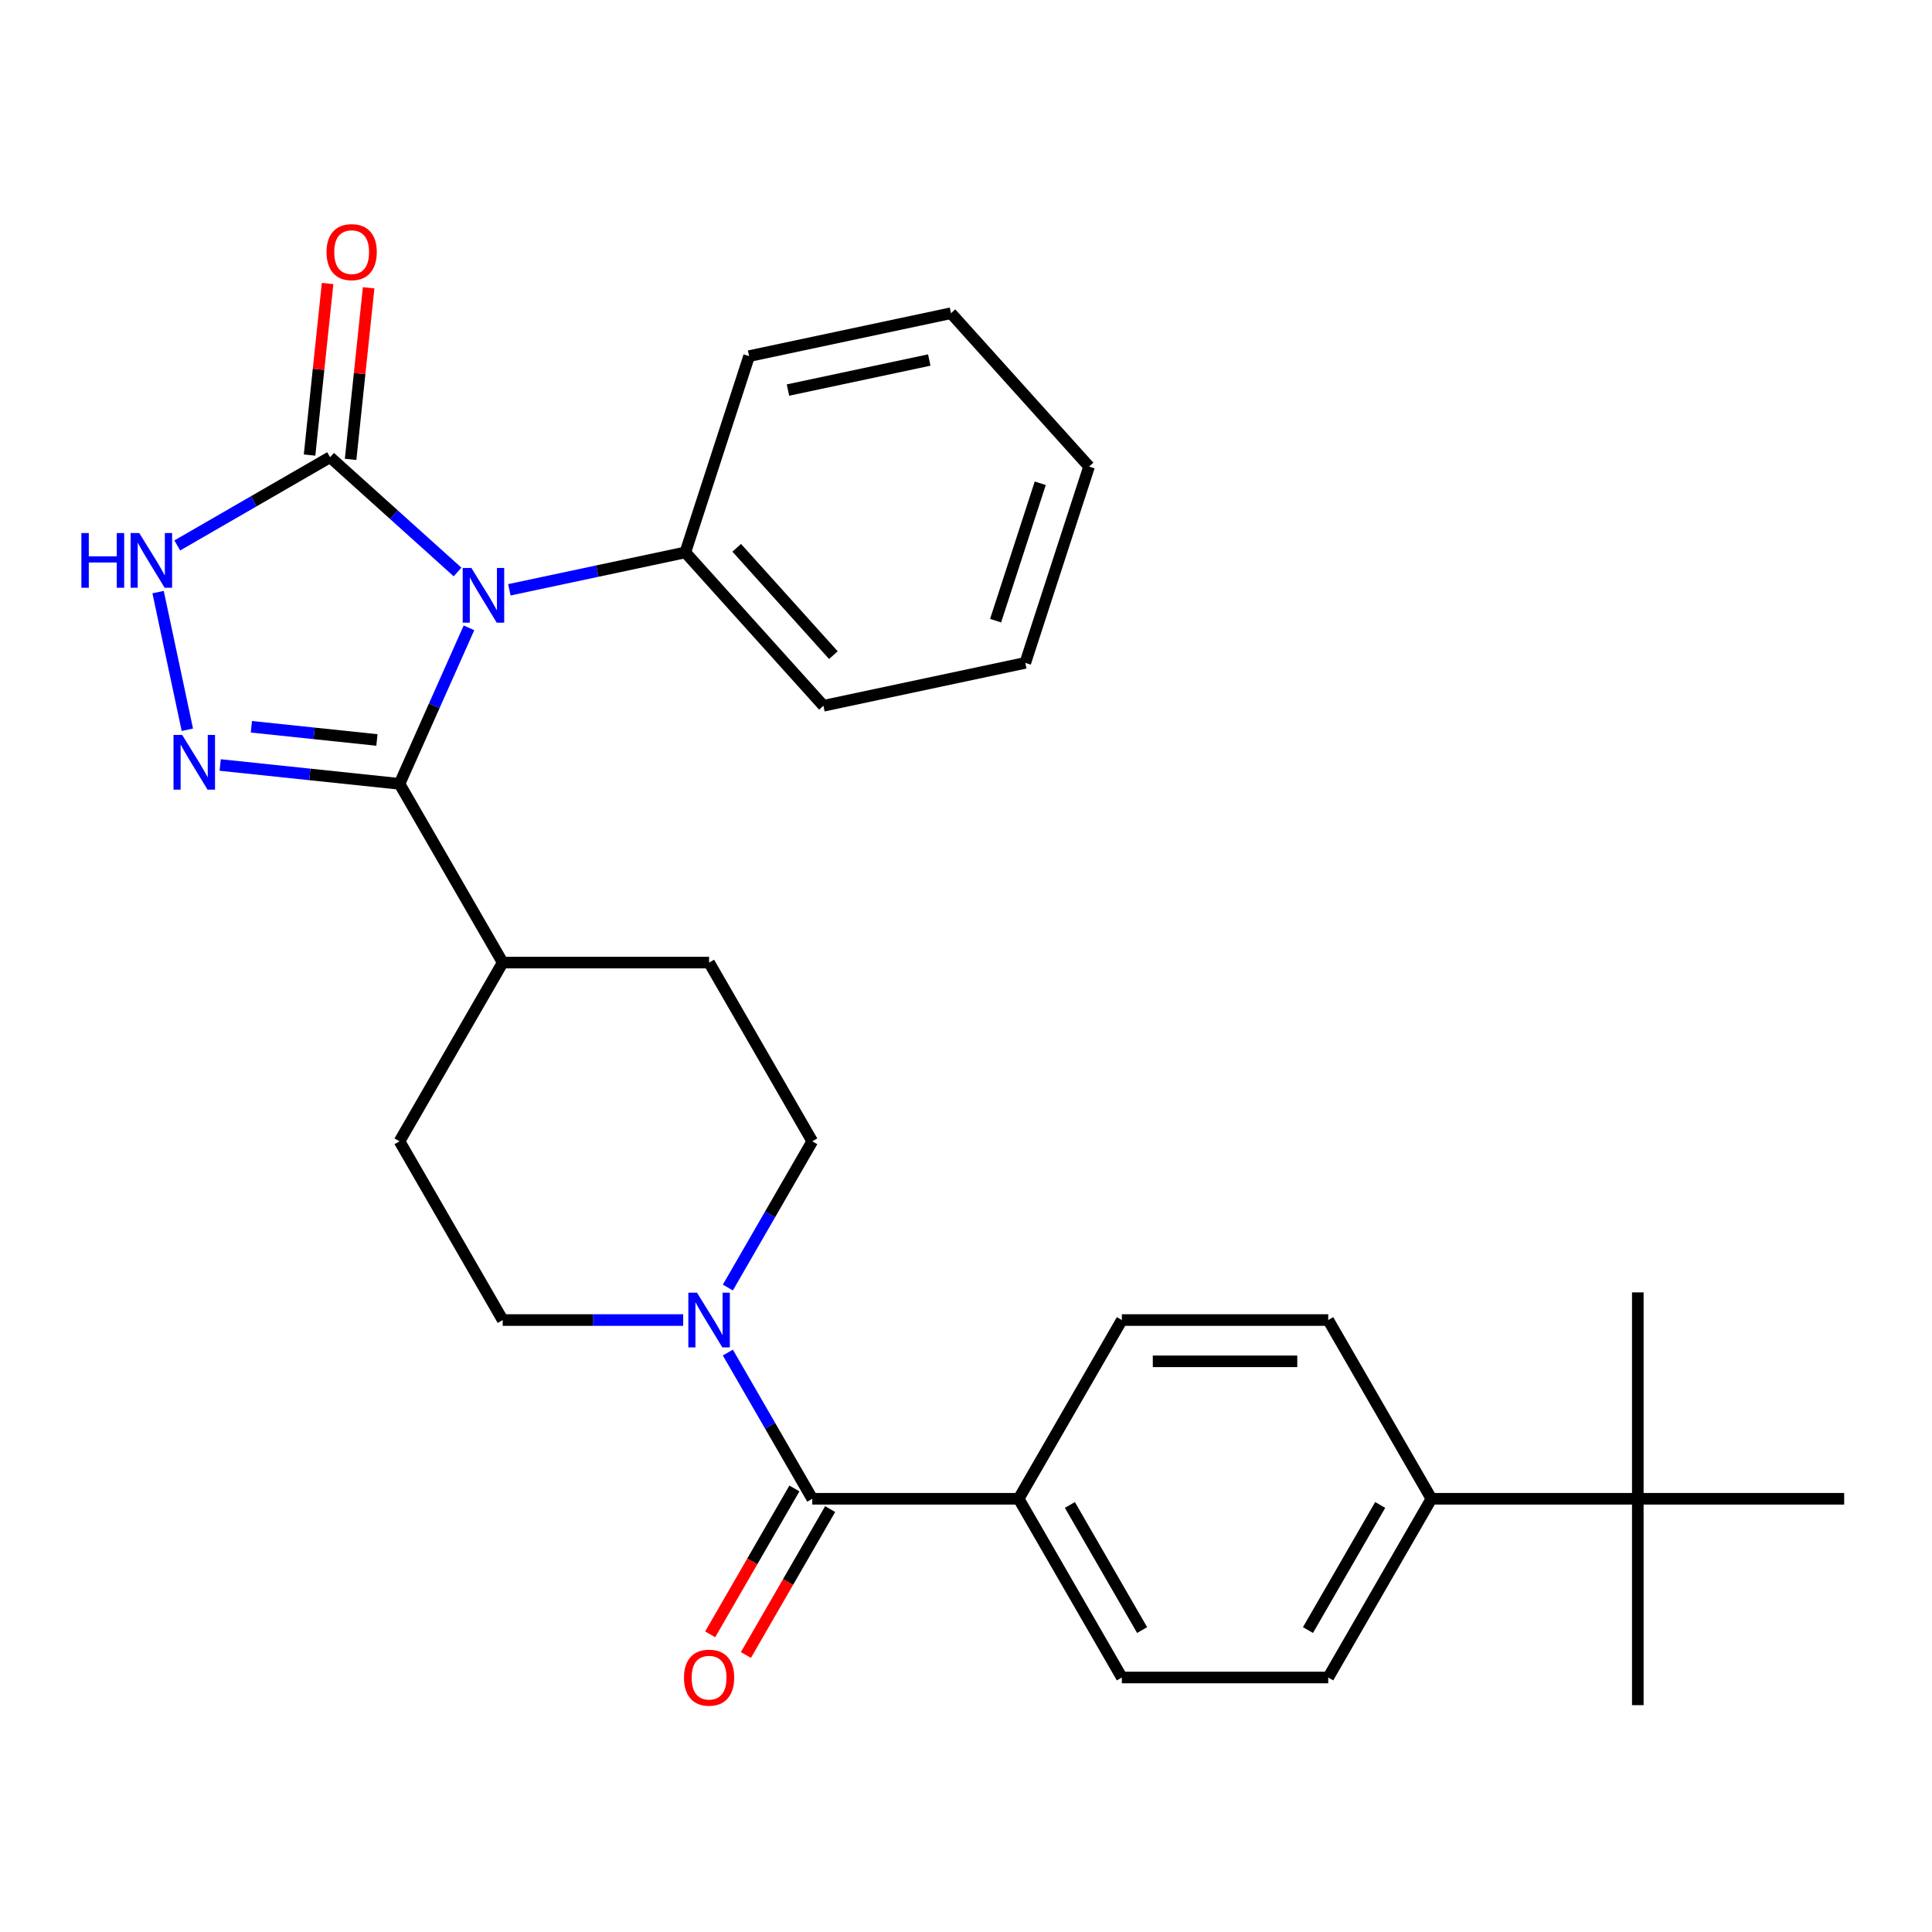 <?xml version='1.0' encoding='iso-8859-1'?>
<svg version='1.1' baseProfile='full'
              xmlns='http://www.w3.org/2000/svg'
                      xmlns:rdkit='http://www.rdkit.org/xml'
                      xmlns:xlink='http://www.w3.org/1999/xlink'
                  xml:space='preserve'
width='1000px' height='1000px' viewBox='0 0 1000 1000'>
<!-- END OF HEADER -->
<rect style='opacity:1.0;fill:#FFFFFF;stroke:none' width='1000' height='1000' x='0' y='0'> </rect>
<path class='bond-0' d='M 242.742,324.962 L 224.765,365.341' style='fill:none;fill-rule:evenodd;stroke:#0000FF;stroke-width:6px;stroke-linecap:butt;stroke-linejoin:miter;stroke-opacity:1' />
<path class='bond-0' d='M 224.765,365.341 L 206.787,405.719' style='fill:none;fill-rule:evenodd;stroke:#000000;stroke-width:6px;stroke-linecap:butt;stroke-linejoin:miter;stroke-opacity:1' />
<path class='bond-2' d='M 236.825,296.057 L 203.838,266.355' style='fill:none;fill-rule:evenodd;stroke:#0000FF;stroke-width:6px;stroke-linecap:butt;stroke-linejoin:miter;stroke-opacity:1' />
<path class='bond-2' d='M 203.838,266.355 L 170.851,236.653' style='fill:none;fill-rule:evenodd;stroke:#000000;stroke-width:6px;stroke-linecap:butt;stroke-linejoin:miter;stroke-opacity:1' />
<path class='bond-6' d='M 263.646,305.281 L 309.185,295.601' style='fill:none;fill-rule:evenodd;stroke:#0000FF;stroke-width:6px;stroke-linecap:butt;stroke-linejoin:miter;stroke-opacity:1' />
<path class='bond-6' d='M 309.185,295.601 L 354.724,285.922' style='fill:none;fill-rule:evenodd;stroke:#000000;stroke-width:6px;stroke-linecap:butt;stroke-linejoin:miter;stroke-opacity:1' />
<path class='bond-1' d='M 206.787,405.719 L 160.374,400.841' style='fill:none;fill-rule:evenodd;stroke:#000000;stroke-width:6px;stroke-linecap:butt;stroke-linejoin:miter;stroke-opacity:1' />
<path class='bond-1' d='M 160.374,400.841 L 113.96,395.962' style='fill:none;fill-rule:evenodd;stroke:#0000FF;stroke-width:6px;stroke-linecap:butt;stroke-linejoin:miter;stroke-opacity:1' />
<path class='bond-1' d='M 195.096,383.008 L 162.607,379.593' style='fill:none;fill-rule:evenodd;stroke:#000000;stroke-width:6px;stroke-linecap:butt;stroke-linejoin:miter;stroke-opacity:1' />
<path class='bond-1' d='M 162.607,379.593 L 130.118,376.178' style='fill:none;fill-rule:evenodd;stroke:#0000FF;stroke-width:6px;stroke-linecap:butt;stroke-linejoin:miter;stroke-opacity:1' />
<path class='bond-7' d='M 206.787,405.719 L 260.199,498.23' style='fill:none;fill-rule:evenodd;stroke:#000000;stroke-width:6px;stroke-linecap:butt;stroke-linejoin:miter;stroke-opacity:1' />
<path class='bond-29' d='M 96.972,377.722 L 81.826,306.465' style='fill:none;fill-rule:evenodd;stroke:#0000FF;stroke-width:6px;stroke-linecap:butt;stroke-linejoin:miter;stroke-opacity:1' />
<path class='bond-3' d='M 170.851,236.653 L 131.301,259.488' style='fill:none;fill-rule:evenodd;stroke:#000000;stroke-width:6px;stroke-linecap:butt;stroke-linejoin:miter;stroke-opacity:1' />
<path class='bond-3' d='M 131.301,259.488 L 91.751,282.322' style='fill:none;fill-rule:evenodd;stroke:#0000FF;stroke-width:6px;stroke-linecap:butt;stroke-linejoin:miter;stroke-opacity:1' />
<path class='bond-9' d='M 181.475,237.77 L 186.142,193.366' style='fill:none;fill-rule:evenodd;stroke:#000000;stroke-width:6px;stroke-linecap:butt;stroke-linejoin:miter;stroke-opacity:1' />
<path class='bond-9' d='M 186.142,193.366 L 190.809,148.963' style='fill:none;fill-rule:evenodd;stroke:#FF0000;stroke-width:6px;stroke-linecap:butt;stroke-linejoin:miter;stroke-opacity:1' />
<path class='bond-9' d='M 160.228,235.537 L 164.895,191.133' style='fill:none;fill-rule:evenodd;stroke:#000000;stroke-width:6px;stroke-linecap:butt;stroke-linejoin:miter;stroke-opacity:1' />
<path class='bond-9' d='M 164.895,191.133 L 169.562,146.73' style='fill:none;fill-rule:evenodd;stroke:#FF0000;stroke-width:6px;stroke-linecap:butt;stroke-linejoin:miter;stroke-opacity:1' />
<path class='bond-4' d='M 420.432,775.763 L 398.585,737.923' style='fill:none;fill-rule:evenodd;stroke:#000000;stroke-width:6px;stroke-linecap:butt;stroke-linejoin:miter;stroke-opacity:1' />
<path class='bond-4' d='M 398.585,737.923 L 376.738,700.083' style='fill:none;fill-rule:evenodd;stroke:#0000FF;stroke-width:6px;stroke-linecap:butt;stroke-linejoin:miter;stroke-opacity:1' />
<path class='bond-8' d='M 420.432,775.763 L 527.255,775.763' style='fill:none;fill-rule:evenodd;stroke:#000000;stroke-width:6px;stroke-linecap:butt;stroke-linejoin:miter;stroke-opacity:1' />
<path class='bond-14' d='M 411.181,770.422 L 389.38,808.182' style='fill:none;fill-rule:evenodd;stroke:#000000;stroke-width:6px;stroke-linecap:butt;stroke-linejoin:miter;stroke-opacity:1' />
<path class='bond-14' d='M 389.38,808.182 L 367.58,845.943' style='fill:none;fill-rule:evenodd;stroke:#FF0000;stroke-width:6px;stroke-linecap:butt;stroke-linejoin:miter;stroke-opacity:1' />
<path class='bond-14' d='M 429.684,781.104 L 407.883,818.865' style='fill:none;fill-rule:evenodd;stroke:#000000;stroke-width:6px;stroke-linecap:butt;stroke-linejoin:miter;stroke-opacity:1' />
<path class='bond-14' d='M 407.883,818.865 L 386.082,856.625' style='fill:none;fill-rule:evenodd;stroke:#FF0000;stroke-width:6px;stroke-linecap:butt;stroke-linejoin:miter;stroke-opacity:1' />
<path class='bond-5' d='M 376.738,666.422 L 398.585,628.581' style='fill:none;fill-rule:evenodd;stroke:#0000FF;stroke-width:6px;stroke-linecap:butt;stroke-linejoin:miter;stroke-opacity:1' />
<path class='bond-5' d='M 398.585,628.581 L 420.432,590.741' style='fill:none;fill-rule:evenodd;stroke:#000000;stroke-width:6px;stroke-linecap:butt;stroke-linejoin:miter;stroke-opacity:1' />
<path class='bond-31' d='M 353.611,683.252 L 306.905,683.252' style='fill:none;fill-rule:evenodd;stroke:#0000FF;stroke-width:6px;stroke-linecap:butt;stroke-linejoin:miter;stroke-opacity:1' />
<path class='bond-31' d='M 306.905,683.252 L 260.199,683.252' style='fill:none;fill-rule:evenodd;stroke:#000000;stroke-width:6px;stroke-linecap:butt;stroke-linejoin:miter;stroke-opacity:1' />
<path class='bond-24' d='M 354.724,285.922 L 426.202,365.307' style='fill:none;fill-rule:evenodd;stroke:#000000;stroke-width:6px;stroke-linecap:butt;stroke-linejoin:miter;stroke-opacity:1' />
<path class='bond-24' d='M 381.323,283.534 L 431.358,339.103' style='fill:none;fill-rule:evenodd;stroke:#000000;stroke-width:6px;stroke-linecap:butt;stroke-linejoin:miter;stroke-opacity:1' />
<path class='bond-25' d='M 354.724,285.922 L 387.734,184.328' style='fill:none;fill-rule:evenodd;stroke:#000000;stroke-width:6px;stroke-linecap:butt;stroke-linejoin:miter;stroke-opacity:1' />
<path class='bond-17' d='M 260.199,498.23 L 206.787,590.741' style='fill:none;fill-rule:evenodd;stroke:#000000;stroke-width:6px;stroke-linecap:butt;stroke-linejoin:miter;stroke-opacity:1' />
<path class='bond-18' d='M 260.199,498.23 L 367.021,498.23' style='fill:none;fill-rule:evenodd;stroke:#000000;stroke-width:6px;stroke-linecap:butt;stroke-linejoin:miter;stroke-opacity:1' />
<path class='bond-15' d='M 527.255,775.763 L 580.666,683.252' style='fill:none;fill-rule:evenodd;stroke:#000000;stroke-width:6px;stroke-linecap:butt;stroke-linejoin:miter;stroke-opacity:1' />
<path class='bond-16' d='M 527.255,775.763 L 580.666,868.274' style='fill:none;fill-rule:evenodd;stroke:#000000;stroke-width:6px;stroke-linecap:butt;stroke-linejoin:miter;stroke-opacity:1' />
<path class='bond-16' d='M 553.769,778.958 L 591.157,843.715' style='fill:none;fill-rule:evenodd;stroke:#000000;stroke-width:6px;stroke-linecap:butt;stroke-linejoin:miter;stroke-opacity:1' />
<path class='bond-10' d='M 847.723,775.763 L 740.9,775.763' style='fill:none;fill-rule:evenodd;stroke:#000000;stroke-width:6px;stroke-linecap:butt;stroke-linejoin:miter;stroke-opacity:1' />
<path class='bond-21' d='M 847.723,775.763 L 847.723,882.586' style='fill:none;fill-rule:evenodd;stroke:#000000;stroke-width:6px;stroke-linecap:butt;stroke-linejoin:miter;stroke-opacity:1' />
<path class='bond-22' d='M 847.723,775.763 L 847.723,668.941' style='fill:none;fill-rule:evenodd;stroke:#000000;stroke-width:6px;stroke-linecap:butt;stroke-linejoin:miter;stroke-opacity:1' />
<path class='bond-23' d='M 847.723,775.763 L 954.545,775.763' style='fill:none;fill-rule:evenodd;stroke:#000000;stroke-width:6px;stroke-linecap:butt;stroke-linejoin:miter;stroke-opacity:1' />
<path class='bond-11' d='M 740.9,775.763 L 687.489,868.274' style='fill:none;fill-rule:evenodd;stroke:#000000;stroke-width:6px;stroke-linecap:butt;stroke-linejoin:miter;stroke-opacity:1' />
<path class='bond-11' d='M 714.386,778.958 L 676.998,843.715' style='fill:none;fill-rule:evenodd;stroke:#000000;stroke-width:6px;stroke-linecap:butt;stroke-linejoin:miter;stroke-opacity:1' />
<path class='bond-32' d='M 740.9,775.763 L 687.489,683.252' style='fill:none;fill-rule:evenodd;stroke:#000000;stroke-width:6px;stroke-linecap:butt;stroke-linejoin:miter;stroke-opacity:1' />
<path class='bond-12' d='M 420.432,590.741 L 367.021,498.23' style='fill:none;fill-rule:evenodd;stroke:#000000;stroke-width:6px;stroke-linecap:butt;stroke-linejoin:miter;stroke-opacity:1' />
<path class='bond-13' d='M 260.199,683.252 L 206.787,590.741' style='fill:none;fill-rule:evenodd;stroke:#000000;stroke-width:6px;stroke-linecap:butt;stroke-linejoin:miter;stroke-opacity:1' />
<path class='bond-19' d='M 580.666,683.252 L 687.489,683.252' style='fill:none;fill-rule:evenodd;stroke:#000000;stroke-width:6px;stroke-linecap:butt;stroke-linejoin:miter;stroke-opacity:1' />
<path class='bond-19' d='M 596.69,704.617 L 671.466,704.617' style='fill:none;fill-rule:evenodd;stroke:#000000;stroke-width:6px;stroke-linecap:butt;stroke-linejoin:miter;stroke-opacity:1' />
<path class='bond-20' d='M 580.666,868.274 L 687.489,868.274' style='fill:none;fill-rule:evenodd;stroke:#000000;stroke-width:6px;stroke-linecap:butt;stroke-linejoin:miter;stroke-opacity:1' />
<path class='bond-27' d='M 426.202,365.307 L 530.691,343.097' style='fill:none;fill-rule:evenodd;stroke:#000000;stroke-width:6px;stroke-linecap:butt;stroke-linejoin:miter;stroke-opacity:1' />
<path class='bond-26' d='M 387.734,184.328 L 492.222,162.118' style='fill:none;fill-rule:evenodd;stroke:#000000;stroke-width:6px;stroke-linecap:butt;stroke-linejoin:miter;stroke-opacity:1' />
<path class='bond-26' d='M 407.849,201.894 L 480.991,186.347' style='fill:none;fill-rule:evenodd;stroke:#000000;stroke-width:6px;stroke-linecap:butt;stroke-linejoin:miter;stroke-opacity:1' />
<path class='bond-28' d='M 492.222,162.118 L 563.701,241.503' style='fill:none;fill-rule:evenodd;stroke:#000000;stroke-width:6px;stroke-linecap:butt;stroke-linejoin:miter;stroke-opacity:1' />
<path class='bond-30' d='M 530.691,343.097 L 563.701,241.503' style='fill:none;fill-rule:evenodd;stroke:#000000;stroke-width:6px;stroke-linecap:butt;stroke-linejoin:miter;stroke-opacity:1' />
<path class='bond-30' d='M 515.323,321.256 L 538.43,250.14' style='fill:none;fill-rule:evenodd;stroke:#000000;stroke-width:6px;stroke-linecap:butt;stroke-linejoin:miter;stroke-opacity:1' />
<path  class='atom-0' d='M 243.976 293.972
L 253.256 308.972
Q 254.176 310.452, 255.656 313.132
Q 257.136 315.812, 257.216 315.972
L 257.216 293.972
L 260.976 293.972
L 260.976 322.292
L 257.096 322.292
L 247.136 305.892
Q 245.976 303.972, 244.736 301.772
Q 243.536 299.572, 243.176 298.892
L 243.176 322.292
L 239.496 322.292
L 239.496 293.972
L 243.976 293.972
' fill='#0000FF'/>
<path  class='atom-2' d='M 94.29 380.393
L 103.57 395.393
Q 104.49 396.873, 105.97 399.553
Q 107.45 402.233, 107.53 402.393
L 107.53 380.393
L 111.29 380.393
L 111.29 408.713
L 107.41 408.713
L 97.45 392.313
Q 96.29 390.393, 95.05 388.193
Q 93.85 385.993, 93.49 385.313
L 93.49 408.713
L 89.81 408.713
L 89.81 380.393
L 94.29 380.393
' fill='#0000FF'/>
<path  class='atom-4' d='M 42.12 275.905
L 45.96 275.905
L 45.96 287.945
L 60.44 287.945
L 60.44 275.905
L 64.28 275.905
L 64.28 304.225
L 60.44 304.225
L 60.44 291.145
L 45.96 291.145
L 45.96 304.225
L 42.12 304.225
L 42.12 275.905
' fill='#0000FF'/>
<path  class='atom-4' d='M 72.08 275.905
L 81.36 290.905
Q 82.28 292.385, 83.76 295.065
Q 85.24 297.745, 85.32 297.905
L 85.32 275.905
L 89.08 275.905
L 89.08 304.225
L 85.2 304.225
L 75.24 287.825
Q 74.08 285.905, 72.84 283.705
Q 71.64 281.505, 71.28 280.825
L 71.28 304.225
L 67.6 304.225
L 67.6 275.905
L 72.08 275.905
' fill='#0000FF'/>
<path  class='atom-6' d='M 360.761 669.092
L 370.041 684.092
Q 370.961 685.572, 372.441 688.252
Q 373.921 690.932, 374.001 691.092
L 374.001 669.092
L 377.761 669.092
L 377.761 697.412
L 373.881 697.412
L 363.921 681.012
Q 362.761 679.092, 361.521 676.892
Q 360.321 674.692, 359.961 674.012
L 359.961 697.412
L 356.281 697.412
L 356.281 669.092
L 360.761 669.092
' fill='#0000FF'/>
<path  class='atom-10' d='M 169.017 130.496
Q 169.017 123.696, 172.377 119.896
Q 175.737 116.096, 182.017 116.096
Q 188.297 116.096, 191.657 119.896
Q 195.017 123.696, 195.017 130.496
Q 195.017 137.376, 191.617 141.296
Q 188.217 145.176, 182.017 145.176
Q 175.777 145.176, 172.377 141.296
Q 169.017 137.416, 169.017 130.496
M 182.017 141.976
Q 186.337 141.976, 188.657 139.096
Q 191.017 136.176, 191.017 130.496
Q 191.017 124.936, 188.657 122.136
Q 186.337 119.296, 182.017 119.296
Q 177.697 119.296, 175.337 122.096
Q 173.017 124.896, 173.017 130.496
Q 173.017 136.216, 175.337 139.096
Q 177.697 141.976, 182.017 141.976
' fill='#FF0000'/>
<path  class='atom-15' d='M 354.021 868.354
Q 354.021 861.554, 357.381 857.754
Q 360.741 853.954, 367.021 853.954
Q 373.301 853.954, 376.661 857.754
Q 380.021 861.554, 380.021 868.354
Q 380.021 875.234, 376.621 879.154
Q 373.221 883.034, 367.021 883.034
Q 360.781 883.034, 357.381 879.154
Q 354.021 875.274, 354.021 868.354
M 367.021 879.834
Q 371.341 879.834, 373.661 876.954
Q 376.021 874.034, 376.021 868.354
Q 376.021 862.794, 373.661 859.994
Q 371.341 857.154, 367.021 857.154
Q 362.701 857.154, 360.341 859.954
Q 358.021 862.754, 358.021 868.354
Q 358.021 874.074, 360.341 876.954
Q 362.701 879.834, 367.021 879.834
' fill='#FF0000'/>
</svg>

